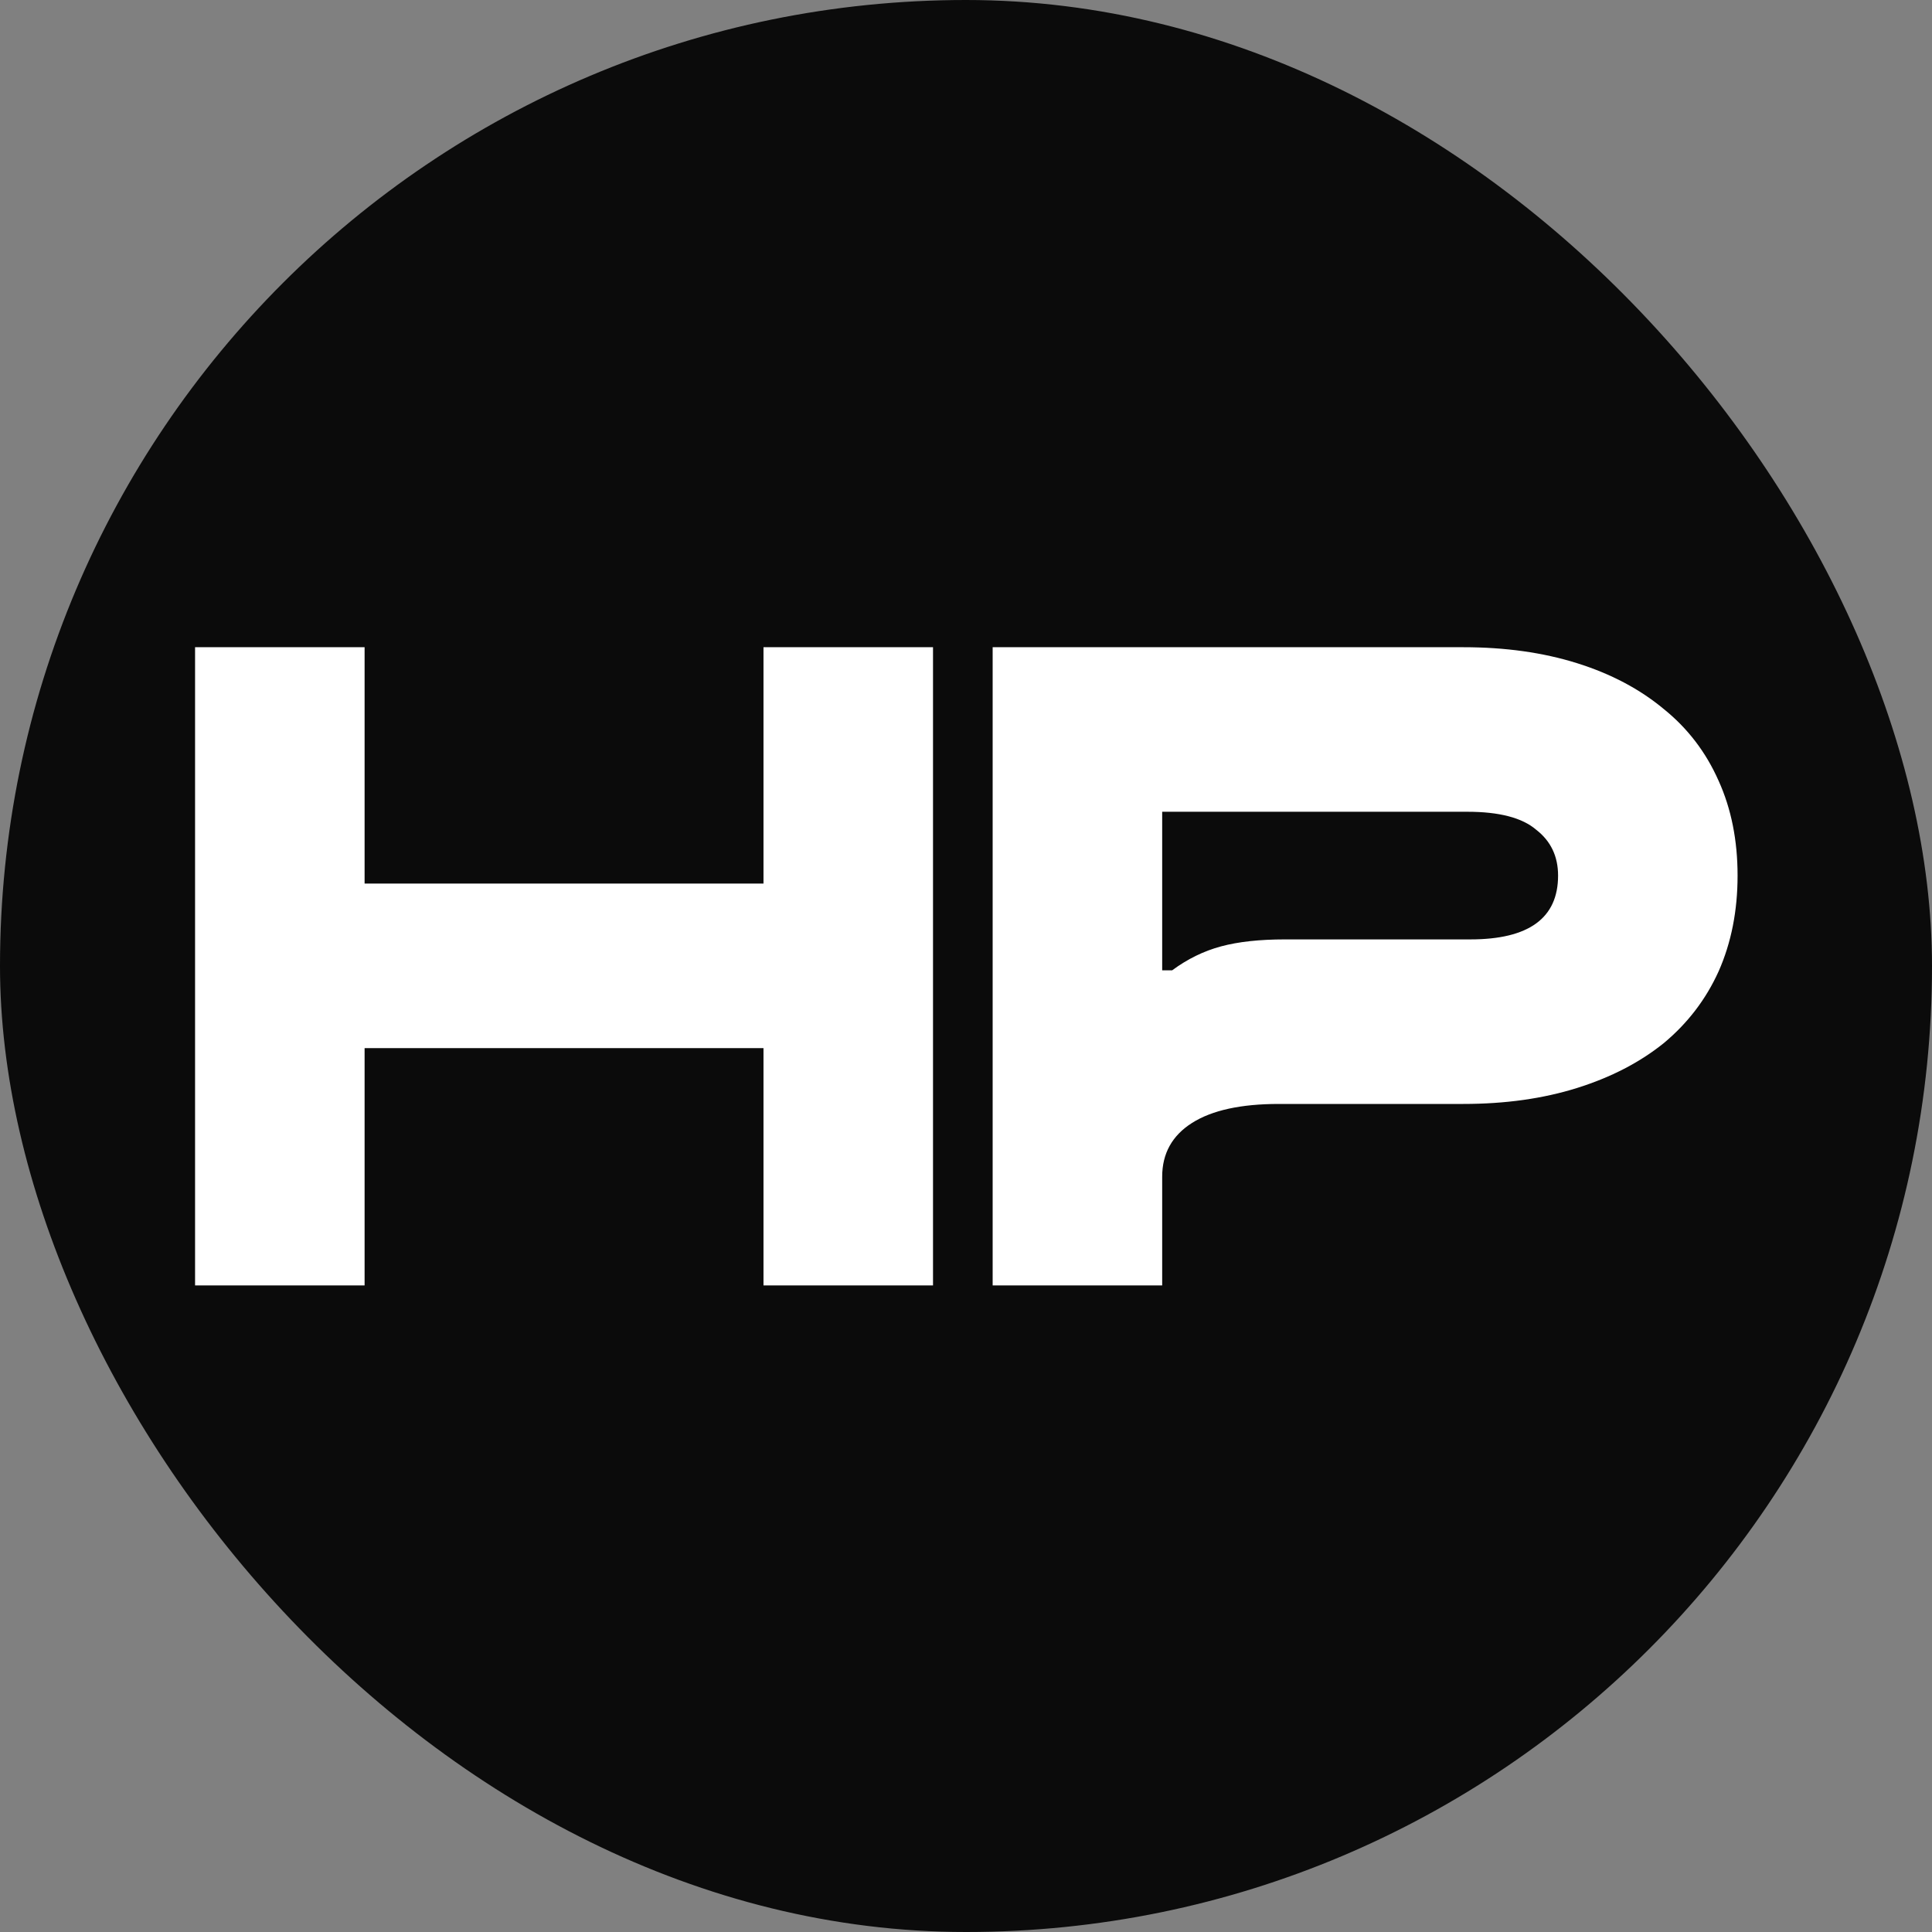 <svg xmlns="http://www.w3.org/2000/svg" version="1.1" xmlns:xlink="http://www.w3.org/1999/xlink" width="1000" height="1000"><rect width="100%" height="100%" fill="#808080" stroke="none"/><g clip-path="url(#SvgjsClipPath1363)"><rect width="1000" height="1000" fill="#0b0b0b"></rect><g transform="matrix(1.613,0,0,1.613,100,334.677)"><svg xmlns="http://www.w3.org/2000/svg" version="1.1" xmlns:xlink="http://www.w3.org/1999/xlink" width="496" height="205"><svg width="496" height="205" viewBox="0 0 496 205" fill="none" xmlns="http://www.w3.org/2000/svg">
<path d="M0.6 0.2H55V76.04H183V0.2H237.4V205H183V128.84H55V205H0.6V0.2ZM256.538 0.2H407.578C421.018 0.2 433.178 1.907 444.058 5.32C454.938 8.733 464.218 13.64 471.898 20.04C479.578 26.227 485.444 33.907 489.498 43.08C493.551 52.04 495.578 62.173 495.578 73.48C495.578 84.787 493.551 95.027 489.498 104.2C485.444 113.16 479.578 120.84 471.898 127.24C464.218 133.427 454.938 138.227 444.058 141.64C433.178 145.053 421.018 146.76 407.578 146.76H348.378C336.218 146.76 326.938 148.787 320.538 152.84C314.138 156.893 310.938 162.653 310.938 170.12V205H256.538V0.2ZM314.138 103.88C319.044 100.253 324.271 97.693 329.818 96.2C335.364 94.707 342.191 93.96 350.298 93.96H409.818C428.591 93.96 437.978 87.133 437.978 73.48C437.978 67.293 435.631 62.387 430.938 58.76C426.458 54.92 419.098 53 408.858 53H310.938V103.88H314.138Z" fill="white"></path>
</svg></svg></g></g><defs><clipPath id="SvgjsClipPath1363"><rect width="1000" height="1000" x="0" y="0" rx="500" ry="500"></rect></clipPath></defs></svg>